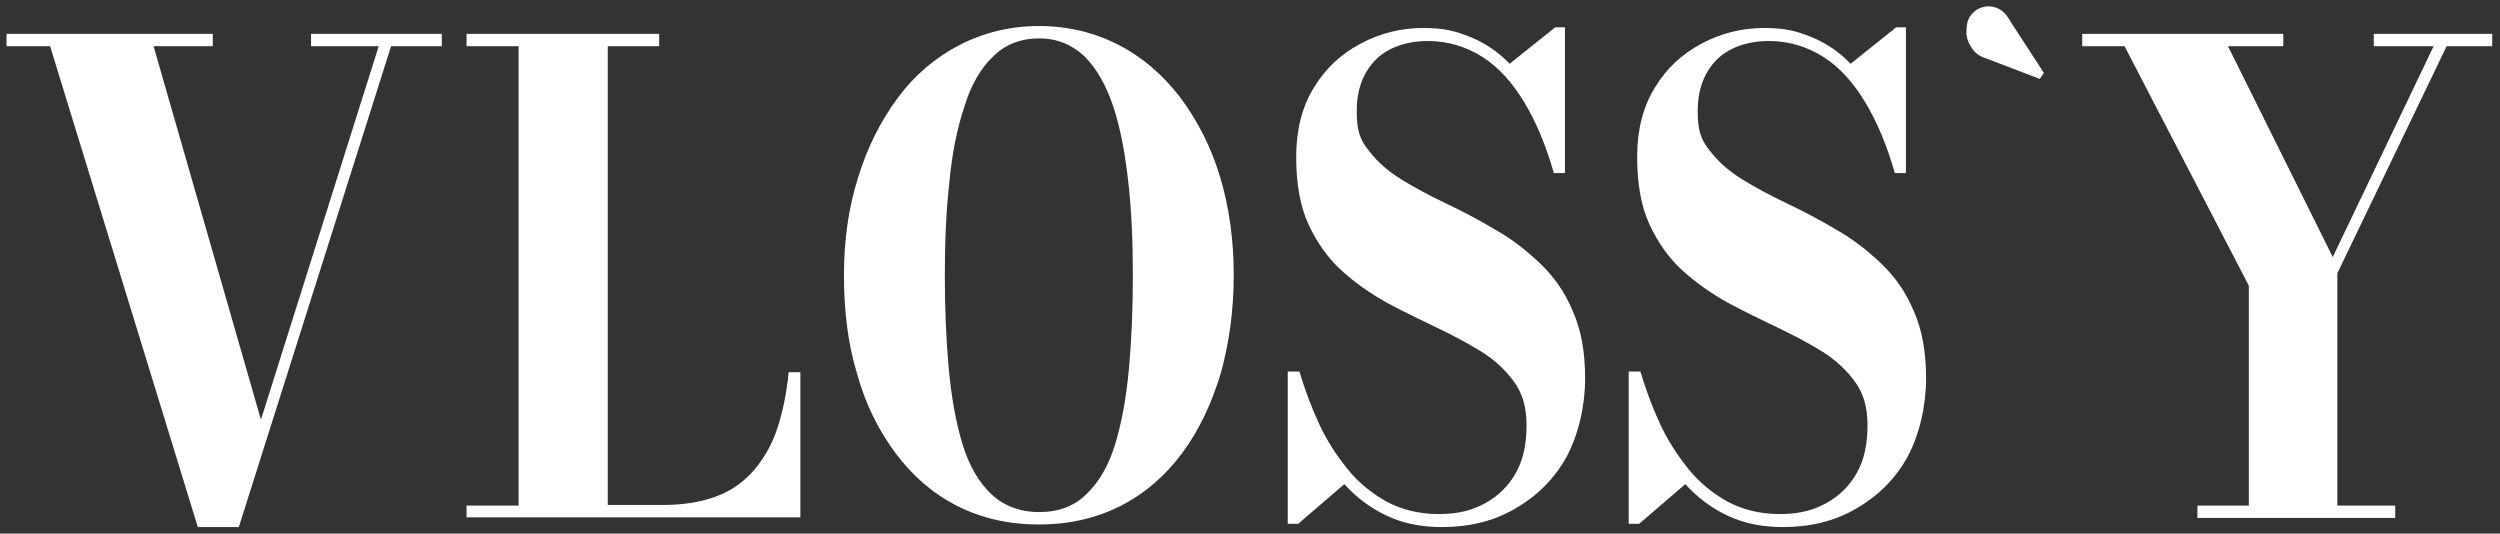 <svg xmlns="http://www.w3.org/2000/svg" id="Layer_1" data-name="Layer 1" viewBox="0 0 384.2 82"><rect x="0" y="0" width="384.2" height="82" fill="#333333" stroke="none"/><defs><style>      .cls-1 {        fill: #fff;      }    </style></defs><path class="cls-1" d="M67.9,5.2v1.9h-7.8l-23.4,73.9h-6.3L7.7,7.1H1v-1.9h31.7v1.9h-9.1l16.5,57.4L58.2,7.1h-10.4v-1.9h20.2Z"></path><path class="cls-1" d="M71.7,79.6v-1.9h8V7.1h-8v-1.9h29.6v1.9h-7.9v70.5h8.6c3.2,0,6-.5,8.3-1.4,2.3-.9,4.2-2.3,5.7-4.1,1.5-1.8,2.7-3.9,3.5-6.4.8-2.5,1.4-5.3,1.7-8.5h1.8v22.3h-51.3Z"></path><path class="cls-1" d="M159.6,80.6c-4.7,0-8.9-1-12.6-2.9-3.7-1.9-6.8-4.6-9.4-8.1-2.6-3.5-4.6-7.5-5.9-12.2-1.4-4.6-2-9.7-2-15.1s.7-10.4,2.2-15.1c1.4-4.6,3.5-8.7,6.1-12.2,2.6-3.5,5.8-6.2,9.5-8.1,3.7-1.9,7.8-2.9,12.2-2.9s8.5,1,12.2,2.9c3.7,1.9,6.8,4.6,9.5,8.1,2.6,3.5,4.7,7.5,6.1,12.2,1.4,4.6,2.1,9.7,2.1,15.1s-.7,10.4-2,15.1c-1.4,4.6-3.3,8.7-5.9,12.2-2.6,3.5-5.7,6.2-9.4,8.1-3.7,1.9-7.9,2.9-12.6,2.9ZM159.6,78.7c3.1,0,5.5-.9,7.4-2.8,1.9-1.8,3.4-4.4,4.4-7.7,1-3.3,1.7-7.2,2.1-11.6.4-4.4.6-9.2.6-14.3s-.2-9.9-.7-14.3c-.5-4.4-1.2-8.3-2.3-11.6-1.1-3.3-2.6-5.9-4.4-7.7-1.9-1.8-4.2-2.8-7-2.8s-5.2.9-7.1,2.8c-1.9,1.8-3.4,4.4-4.4,7.7-1.1,3.3-1.9,7.2-2.3,11.6-.5,4.4-.7,9.2-.7,14.3s.2,9.9.6,14.3c.4,4.4,1.1,8.3,2.1,11.6,1,3.3,2.5,5.9,4.4,7.7,1.9,1.8,4.4,2.8,7.5,2.8Z"></path><path class="cls-1" d="M221.6,81c-3.3,0-6.1-.6-8.6-1.8-2.5-1.2-4.6-2.8-6.4-4.8l-7.1,6.1h-1.6v-23.4h1.8c.8,2.7,1.8,5.4,3,8,1.2,2.6,2.7,4.9,4.4,7,1.7,2.1,3.7,3.7,6,5,2.3,1.2,4.9,1.9,8,1.9s5.2-.6,7.2-1.7c2-1.1,3.6-2.7,4.7-4.7,1.1-2,1.6-4.4,1.6-7.2s-.6-4.9-1.9-6.7c-1.3-1.8-3-3.4-5.1-4.7-2.1-1.3-4.4-2.5-6.9-3.7-2.5-1.2-5-2.4-7.6-3.8-2.5-1.4-4.8-3-6.9-4.9-2.1-1.9-3.8-4.3-5.1-7.1-1.3-2.8-1.9-6.3-1.9-10.4s.9-7.7,2.7-10.6c1.8-3,4.2-5.2,7.2-6.8,3-1.6,6.2-2.4,9.6-2.4s5,.5,7.3,1.4c2.2.9,4.3,2.3,6,4.1l7-5.6h1.5v22.4h-1.7c-1.2-4.2-2.7-7.8-4.5-10.8-1.8-3-3.9-5.4-6.4-7-2.5-1.6-5.3-2.5-8.5-2.5s-6.2,1-8.1,3c-1.9,2-2.8,4.6-2.8,7.8s.6,4.5,1.9,6.1c1.3,1.7,2.9,3.1,5,4.4,2.1,1.3,4.4,2.5,6.9,3.7,2.5,1.2,5,2.5,7.5,4,2.5,1.4,4.8,3.2,6.9,5.2,2.1,2,3.8,4.4,5,7.3,1.3,2.9,1.9,6.3,1.9,10.4s-1,8.6-2.9,12.1c-1.9,3.4-4.6,6-7.9,7.9-3.3,1.9-7,2.8-11.2,2.8Z"></path><path class="cls-1" d="M274,81c-3.3,0-6.1-.6-8.6-1.8-2.5-1.2-4.6-2.8-6.4-4.8l-7.1,6.1h-1.6v-23.4h1.8c.8,2.7,1.8,5.4,3,8,1.2,2.6,2.7,4.9,4.4,7,1.7,2.1,3.7,3.7,6,5,2.3,1.2,4.9,1.9,8,1.9s5.2-.6,7.2-1.7c2-1.1,3.6-2.7,4.7-4.7,1.1-2,1.6-4.4,1.6-7.2s-.6-4.9-1.9-6.7c-1.3-1.8-3-3.4-5.1-4.7-2.1-1.3-4.4-2.5-6.9-3.7-2.5-1.2-5-2.4-7.6-3.8-2.5-1.4-4.8-3-6.9-4.9-2.1-1.9-3.8-4.3-5.1-7.1-1.3-2.8-1.9-6.3-1.9-10.4s.9-7.7,2.7-10.6c1.8-3,4.2-5.2,7.2-6.8,3-1.6,6.2-2.4,9.6-2.4s5,.5,7.3,1.4c2.2.9,4.3,2.3,6,4.1l7-5.6h1.5v22.4h-1.7c-1.2-4.2-2.7-7.8-4.5-10.8-1.8-3-3.9-5.4-6.4-7-2.5-1.6-5.3-2.5-8.5-2.5s-6.2,1-8.1,3c-1.9,2-2.8,4.6-2.8,7.8s.6,4.5,1.9,6.1c1.3,1.7,2.9,3.1,5,4.4,2.1,1.3,4.4,2.5,6.9,3.7,2.5,1.2,5,2.5,7.5,4,2.5,1.4,4.8,3.2,6.9,5.2,2.1,2,3.8,4.4,5,7.3,1.3,2.9,1.9,6.3,1.9,10.4s-1,8.6-2.9,12.1c-1.9,3.4-4.6,6-7.9,7.9-3.3,1.9-7,2.8-11.2,2.8Z"></path><path class="cls-1" d="M313.4,12.1l-8.1-3.1c-1-.3-1.7-.8-2.2-1.5-.5-.7-.9-1.6-.9-2.5,0-.9.1-1.7.5-2.4.4-.6.9-1.1,1.7-1.4.8-.3,1.6-.3,2.4,0,.8.3,1.5.9,2.1,2l5.2,8-.6.9Z"></path><path class="cls-1" d="M337.7,79.6v-1.9h7.9v-33.8l-19.1-36.8h-6.5v-1.9h30.9v1.9h-8.5l16.1,32.4,15.5-32.4h-9.2v-1.9h18.2v1.9h-7l-16.8,34.9v35.7h8.9v1.9h-30.4Z"></path></svg>